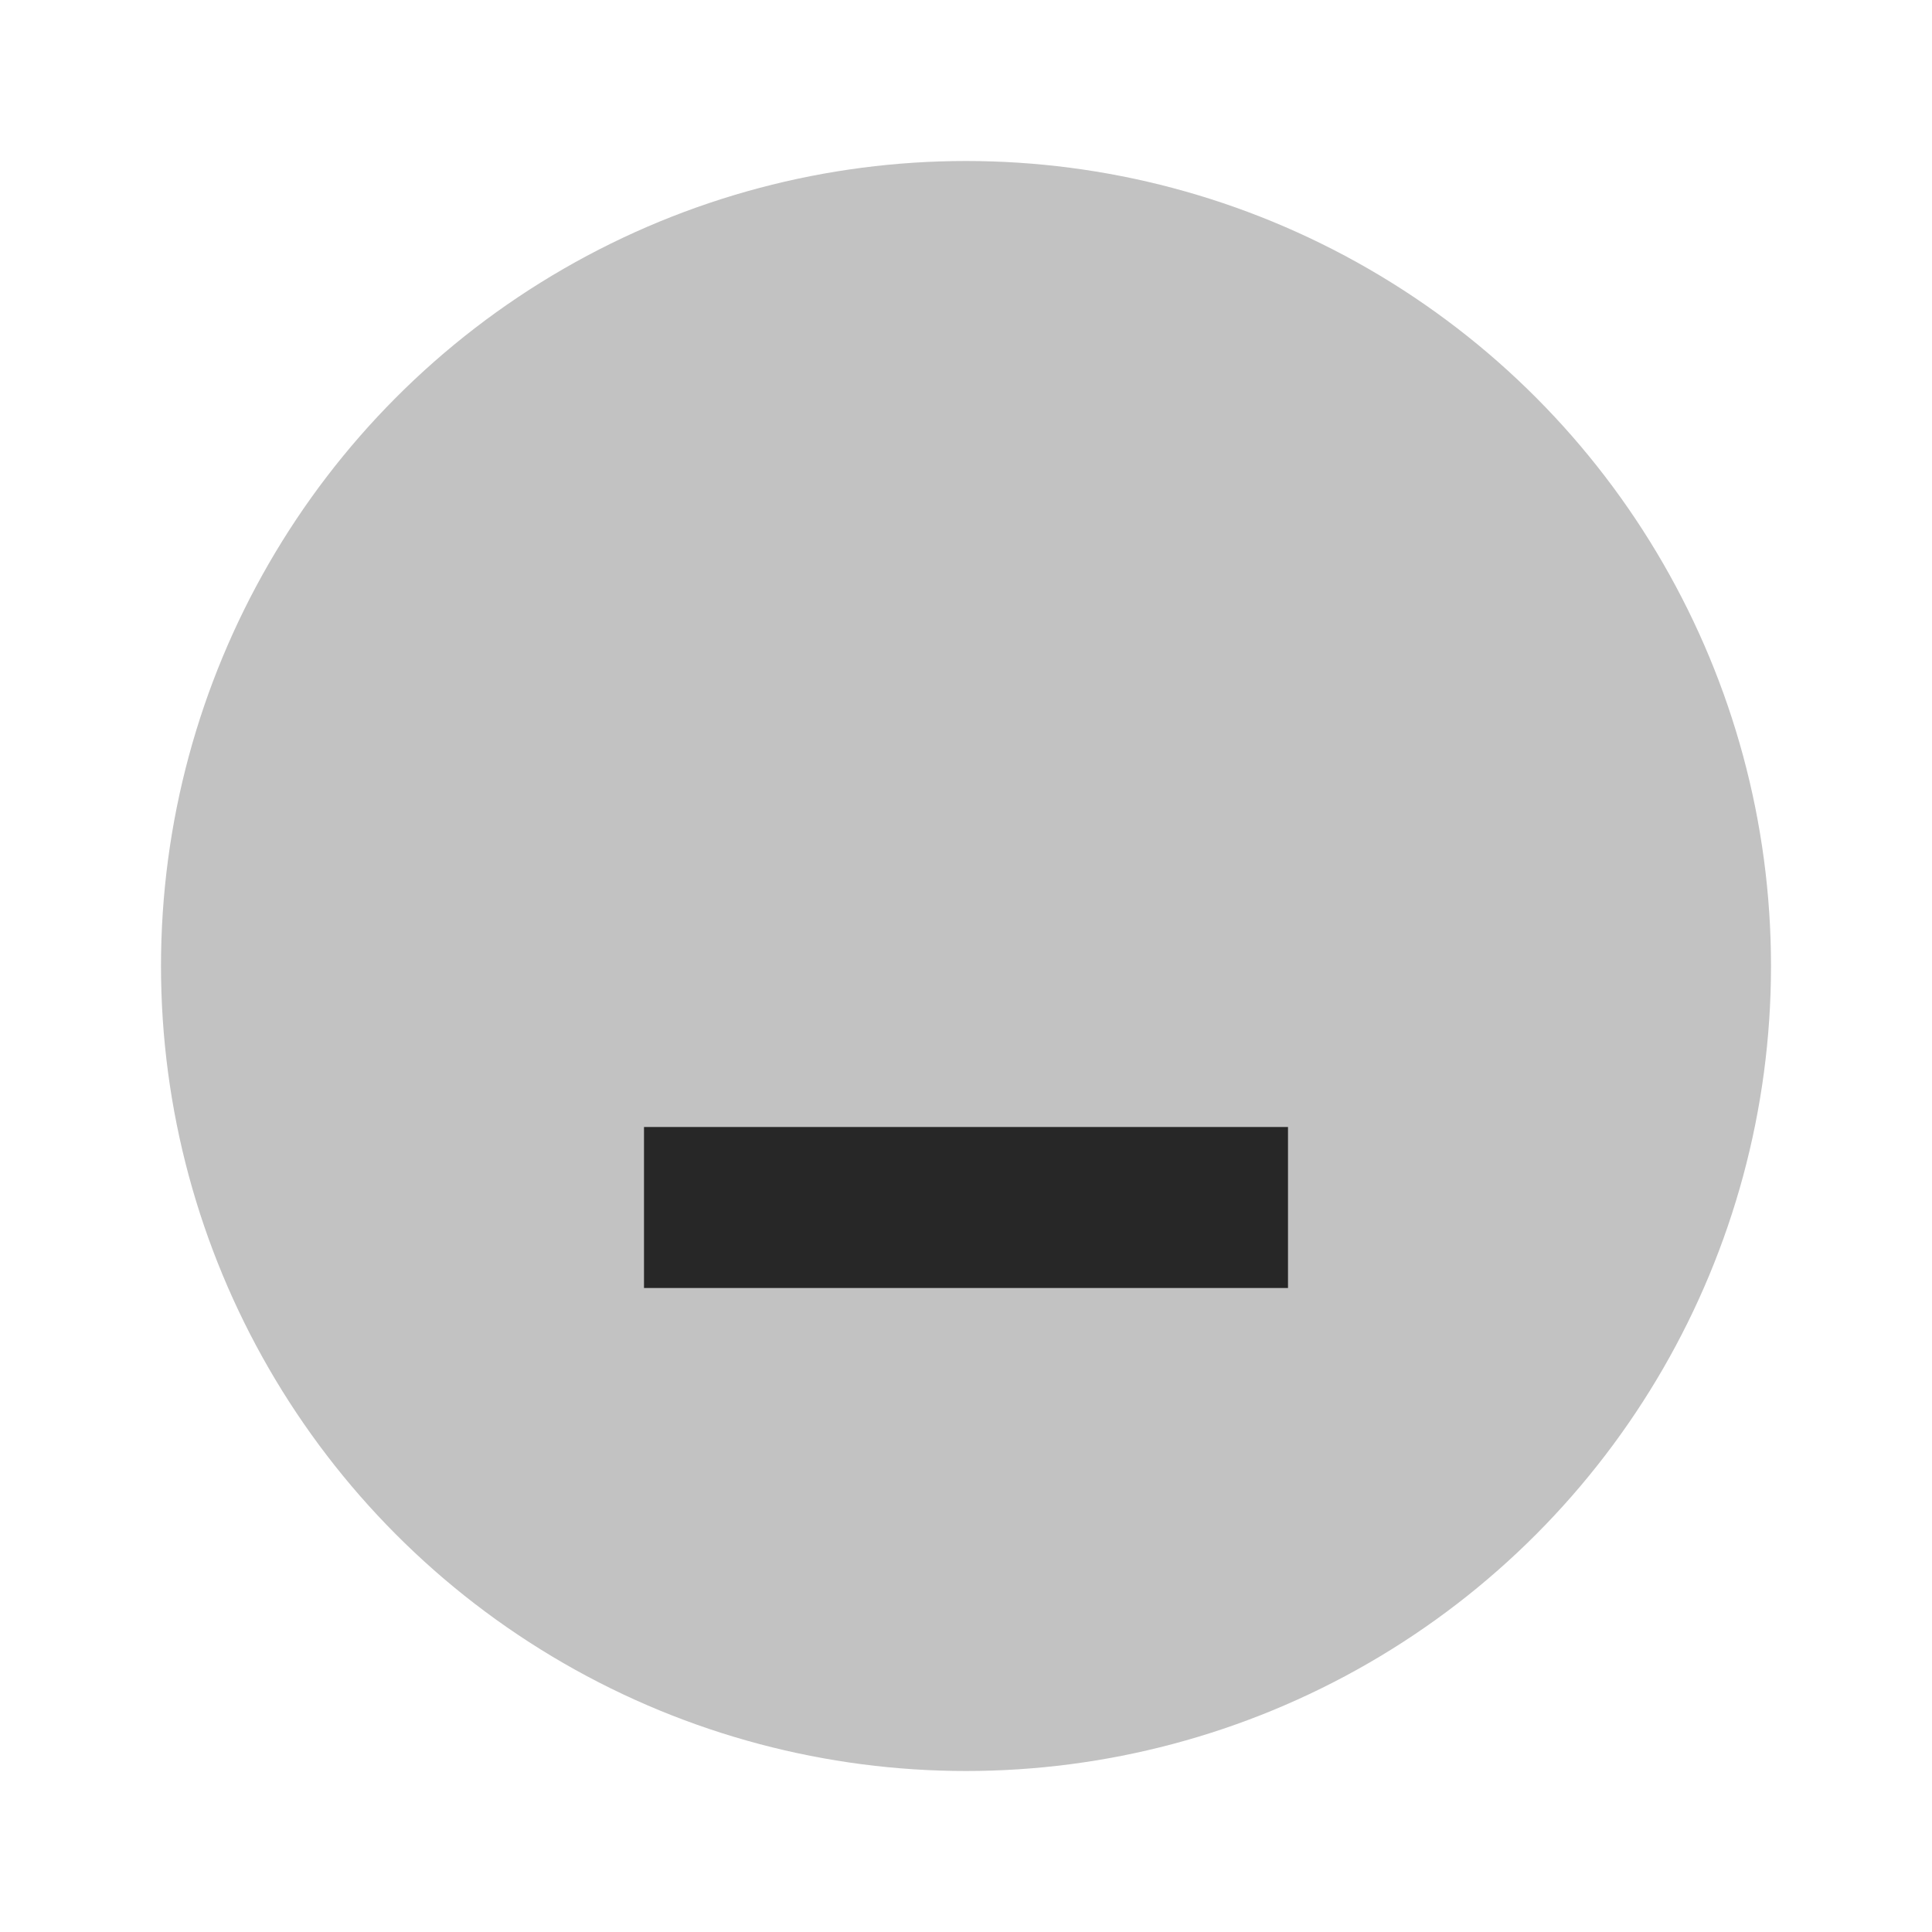 <svg xmlns:rdf="http://www.w3.org/1999/02/22-rdf-syntax-ns#" xmlns="http://www.w3.org/2000/svg" version="1.1" xmlns:cc="http://creativecommons.org/ns#" xmlns:dc="http://purl.org/dc/elements/1.1/" viewBox="0 0 24 24">
 <circle fill-opacity=".24" cy="12" cx="12" r="10" fill="#000000"/>
 <path fill-opacity=".8" fill="#000000" d="m8 14h8v2h-8z"/>
</svg>
